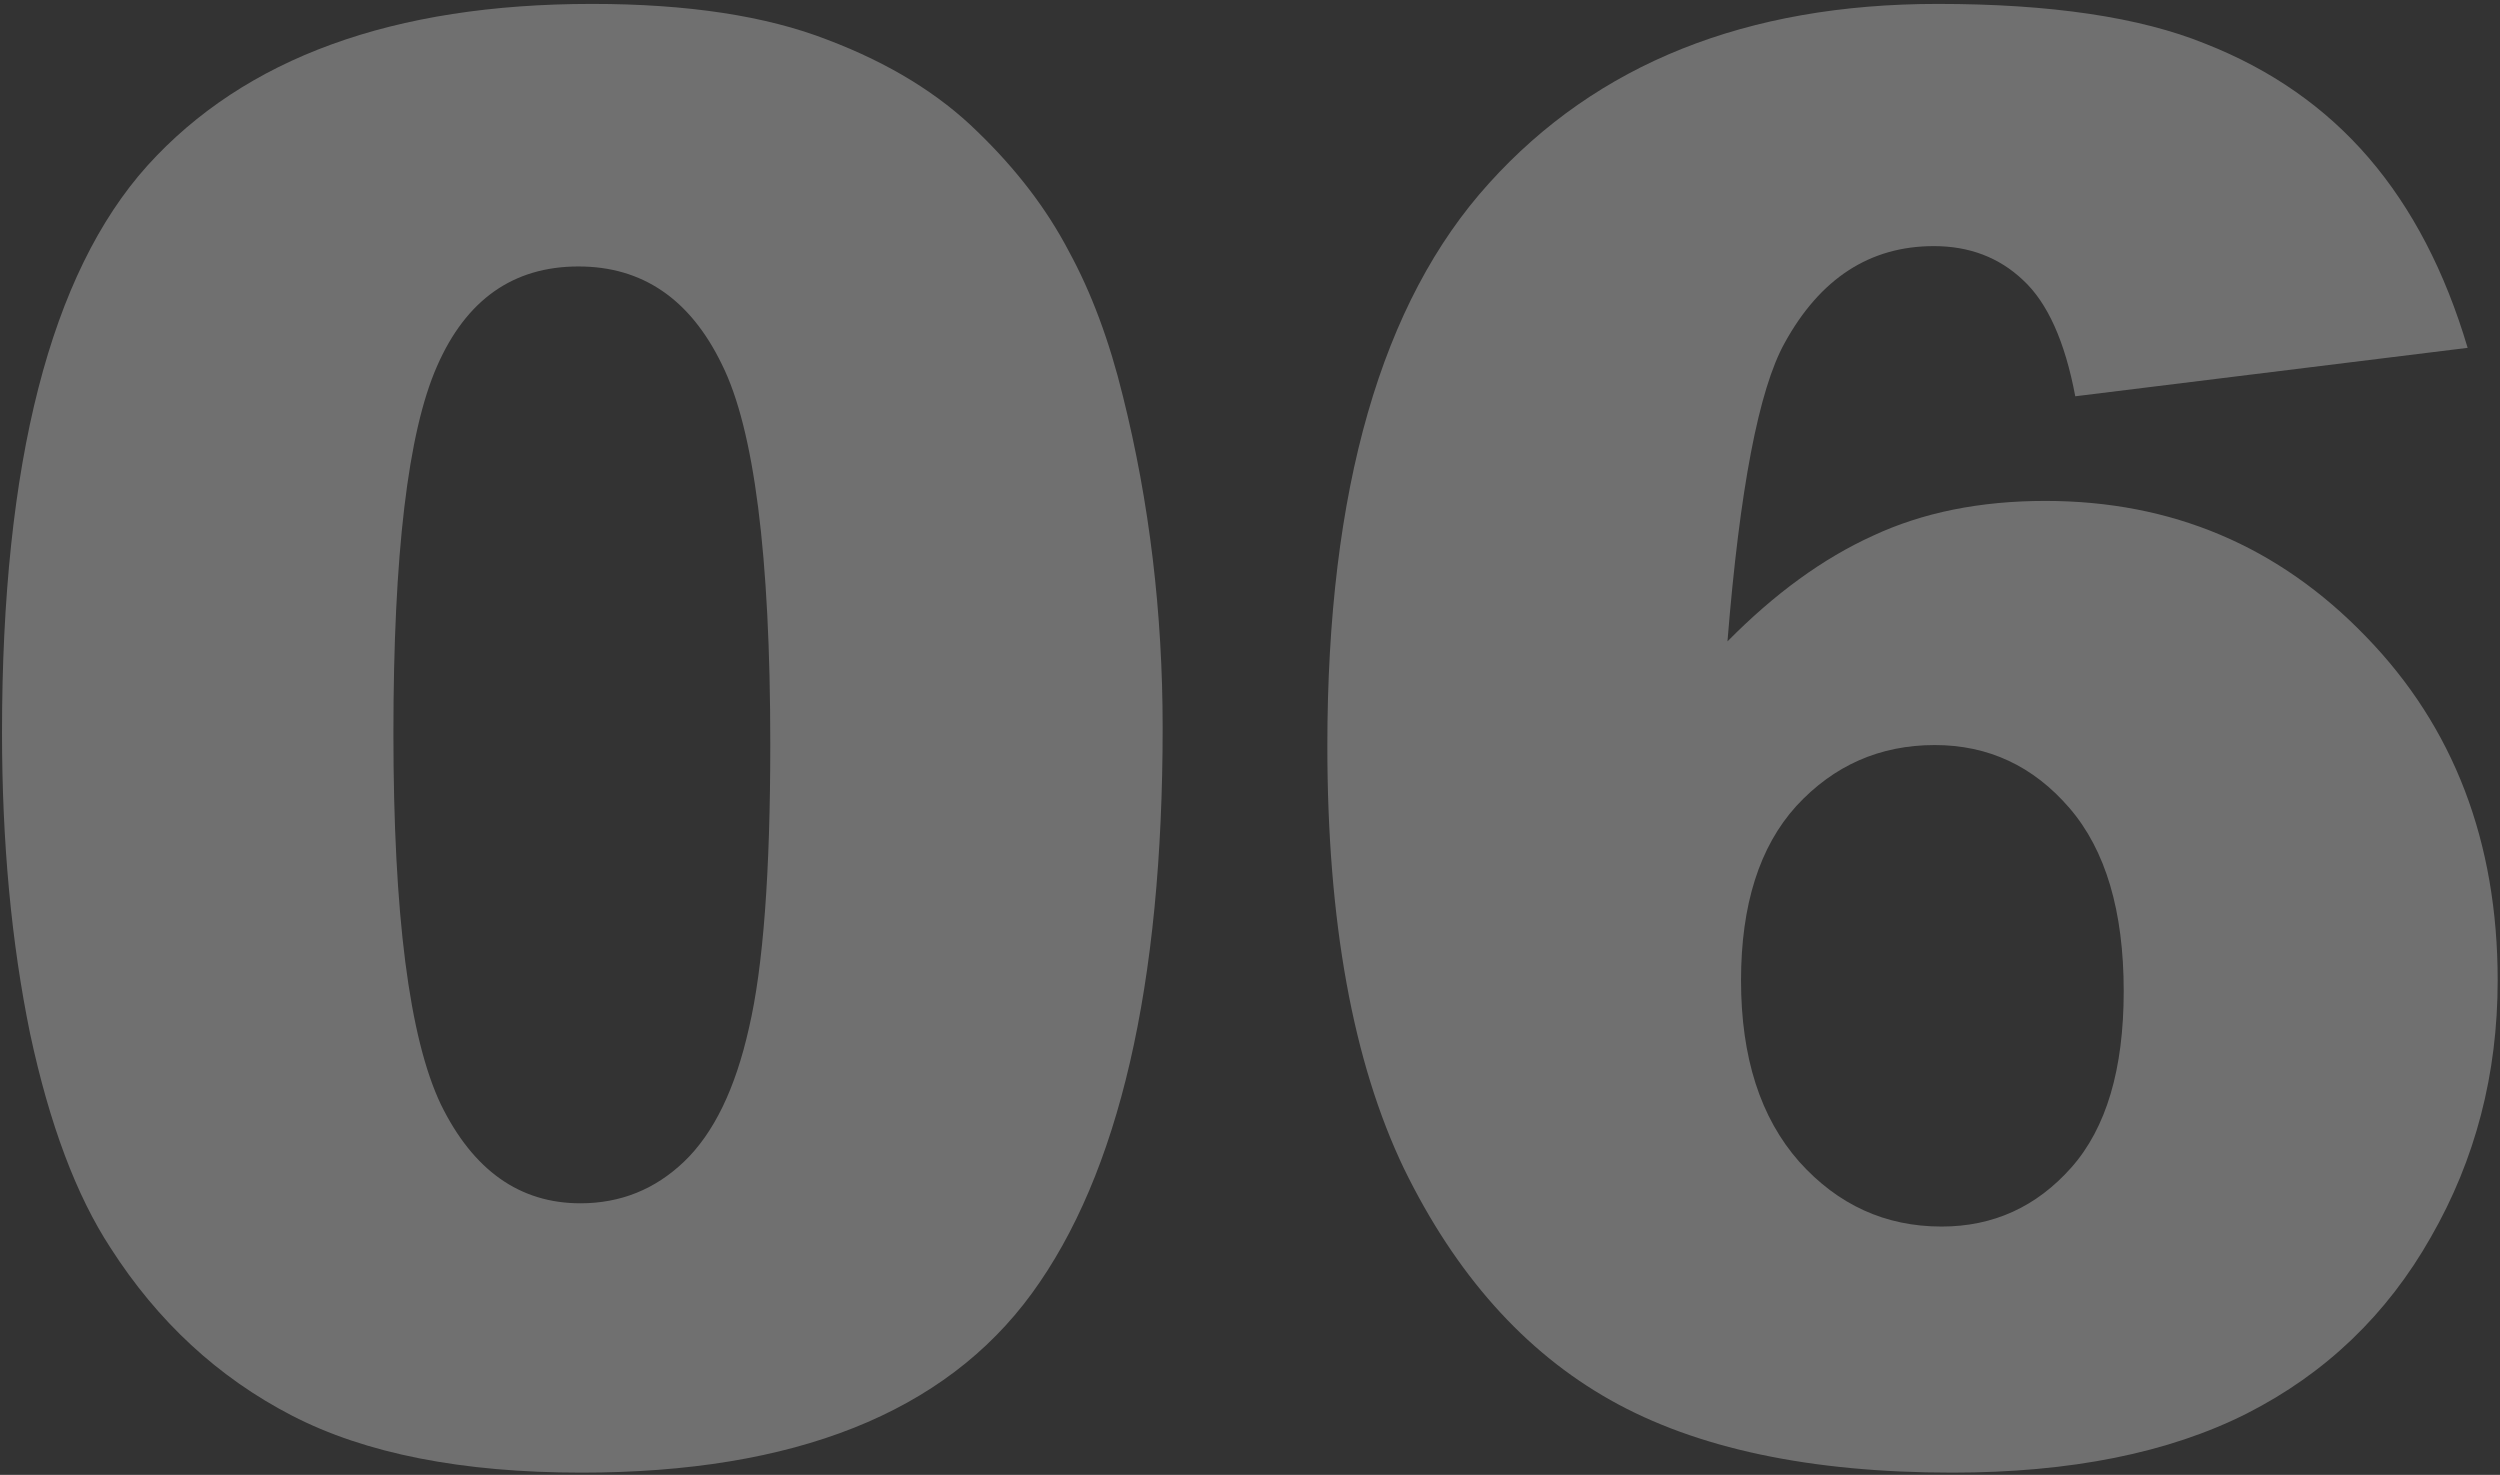 <?xml version="1.0" encoding="UTF-8"?> <svg xmlns="http://www.w3.org/2000/svg" width="378" height="223" viewBox="0 0 378 223" fill="none"><rect x="0" y="0" width="378" height="223" fill="#333333" stroke="none"/> <g opacity="0.3"> <path d="M0.305 110.748C0.305 69.928 7.629 41.363 22.277 25.055C37.023 8.746 59.435 0.592 89.514 0.592C103.967 0.592 115.832 2.398 125.109 6.012C134.387 9.527 141.955 14.166 147.814 19.928C153.674 25.592 158.264 31.598 161.584 37.945C165.002 44.195 167.736 51.52 169.787 59.918C173.791 75.934 175.793 92.633 175.793 110.016C175.793 148.98 169.201 177.496 156.018 195.562C142.834 213.629 120.129 222.662 87.902 222.662C69.836 222.662 55.236 219.781 44.103 214.02C32.971 208.258 23.84 199.811 16.711 188.678C11.535 180.768 7.482 169.977 4.553 156.305C1.721 142.535 0.305 127.35 0.305 110.748ZM59.484 110.895C59.484 138.238 61.877 156.939 66.662 166.998C71.545 176.959 78.576 181.939 87.756 181.939C93.811 181.939 99.035 179.84 103.43 175.641C107.922 171.344 111.193 164.605 113.244 155.426C115.393 146.246 116.467 131.939 116.467 112.506C116.467 83.99 114.025 64.85 109.143 55.084C104.357 45.221 97.131 40.289 87.463 40.289C77.6 40.289 70.471 45.318 66.076 55.377C61.682 65.338 59.484 83.844 59.484 110.895Z" fill="white"></path> <path d="M373.107 52.594L313.781 59.918C312.219 51.617 309.582 45.758 305.871 42.34C302.258 38.922 297.766 37.213 292.395 37.213C282.727 37.213 275.207 42.096 269.836 51.861C265.93 58.893 263.049 73.932 261.193 96.978C268.322 89.752 275.646 84.43 283.166 81.012C290.686 77.496 299.377 75.738 309.24 75.738C328.381 75.738 344.543 82.574 357.727 96.246C371.008 109.918 377.648 127.252 377.648 148.248C377.648 162.408 374.279 175.348 367.541 187.066C360.9 198.785 351.623 207.672 339.709 213.727C327.893 219.684 313.049 222.662 295.178 222.662C273.693 222.662 256.457 219 243.469 211.676C230.48 204.352 220.08 192.682 212.268 176.666C204.553 160.553 200.695 139.264 200.695 112.799C200.695 74.029 208.85 45.66 225.158 27.691C241.467 9.625 264.074 0.592 292.98 0.592C310.07 0.592 323.547 2.594 333.41 6.598C343.371 10.504 351.623 16.266 358.166 23.883C364.709 31.5 369.689 41.07 373.107 52.594ZM263.244 148.248C263.244 159.869 266.174 169 272.033 175.641C277.893 182.184 285.07 185.455 293.566 185.455C301.379 185.455 307.922 182.477 313.195 176.52C318.469 170.562 321.105 161.676 321.105 149.859C321.105 137.75 318.371 128.521 312.902 122.174C307.434 115.826 300.646 112.652 292.541 112.652C284.24 112.652 277.258 115.729 271.594 121.881C266.027 128.033 263.244 136.822 263.244 148.248Z" fill="white"></path> </g> </svg> 